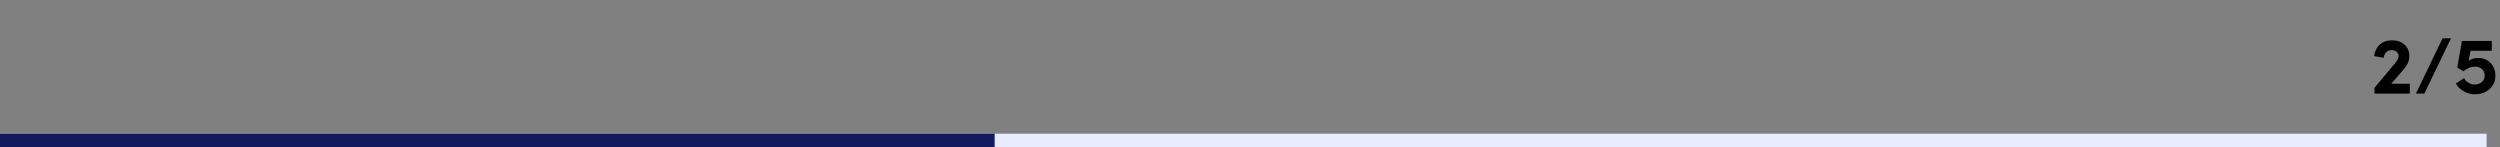 <svg width="561" height="33" viewBox="0 0 561 33" fill="none" xmlns="http://www.w3.org/2000/svg">
<rect x="0" y="0" width="561" height="33" fill="#808080" stroke="none"/>
<path d="M536.59 18.786H540.766V21H532.828V19.722L537.436 14.196C537.976 13.536 538.246 13.002 538.246 12.594C538.246 12.198 538.096 11.874 537.796 11.622C537.508 11.37 537.136 11.244 536.68 11.244C536.176 11.244 535.768 11.4 535.456 11.712C535.156 12.012 534.97 12.426 534.898 12.954L532.756 12.594C532.9 11.514 533.314 10.656 533.998 10.02C534.694 9.372 535.618 9.048 536.77 9.048C537.946 9.048 538.888 9.378 539.596 10.038C540.304 10.686 540.658 11.544 540.658 12.612C540.658 13.632 540.226 14.628 539.362 15.6L536.59 18.786ZM542.135 21L548.111 8.598H550.001L544.025 21H542.135ZM556.092 13.008C557.232 13.008 558.162 13.38 558.882 14.124C559.602 14.868 559.962 15.81 559.962 16.95C559.962 18.222 559.518 19.242 558.63 20.01C557.742 20.778 556.662 21.162 555.39 21.162C554.514 21.162 553.674 20.94 552.87 20.496C552.066 20.04 551.478 19.458 551.106 18.75L552.942 17.526C553.134 17.934 553.452 18.276 553.896 18.552C554.352 18.828 554.814 18.966 555.282 18.966C555.954 18.966 556.5 18.78 556.92 18.408C557.352 18.024 557.568 17.532 557.568 16.932C557.568 16.356 557.364 15.882 556.956 15.51C556.548 15.138 556.032 14.952 555.408 14.952C554.484 14.952 553.62 15.306 552.816 16.014L551.412 15.132L552.456 9.192H559.152V11.388H554.4L553.95 13.656C554.538 13.224 555.252 13.008 556.092 13.008Z" fill="black"/>
<line y1="31.5" x2="558" y2="31.5" stroke="#E9EBFF" stroke-width="3"/>
<line y1="31.5" x2="223.2" y2="31.5" stroke="#141B5D" stroke-width="3"/>
</svg>
